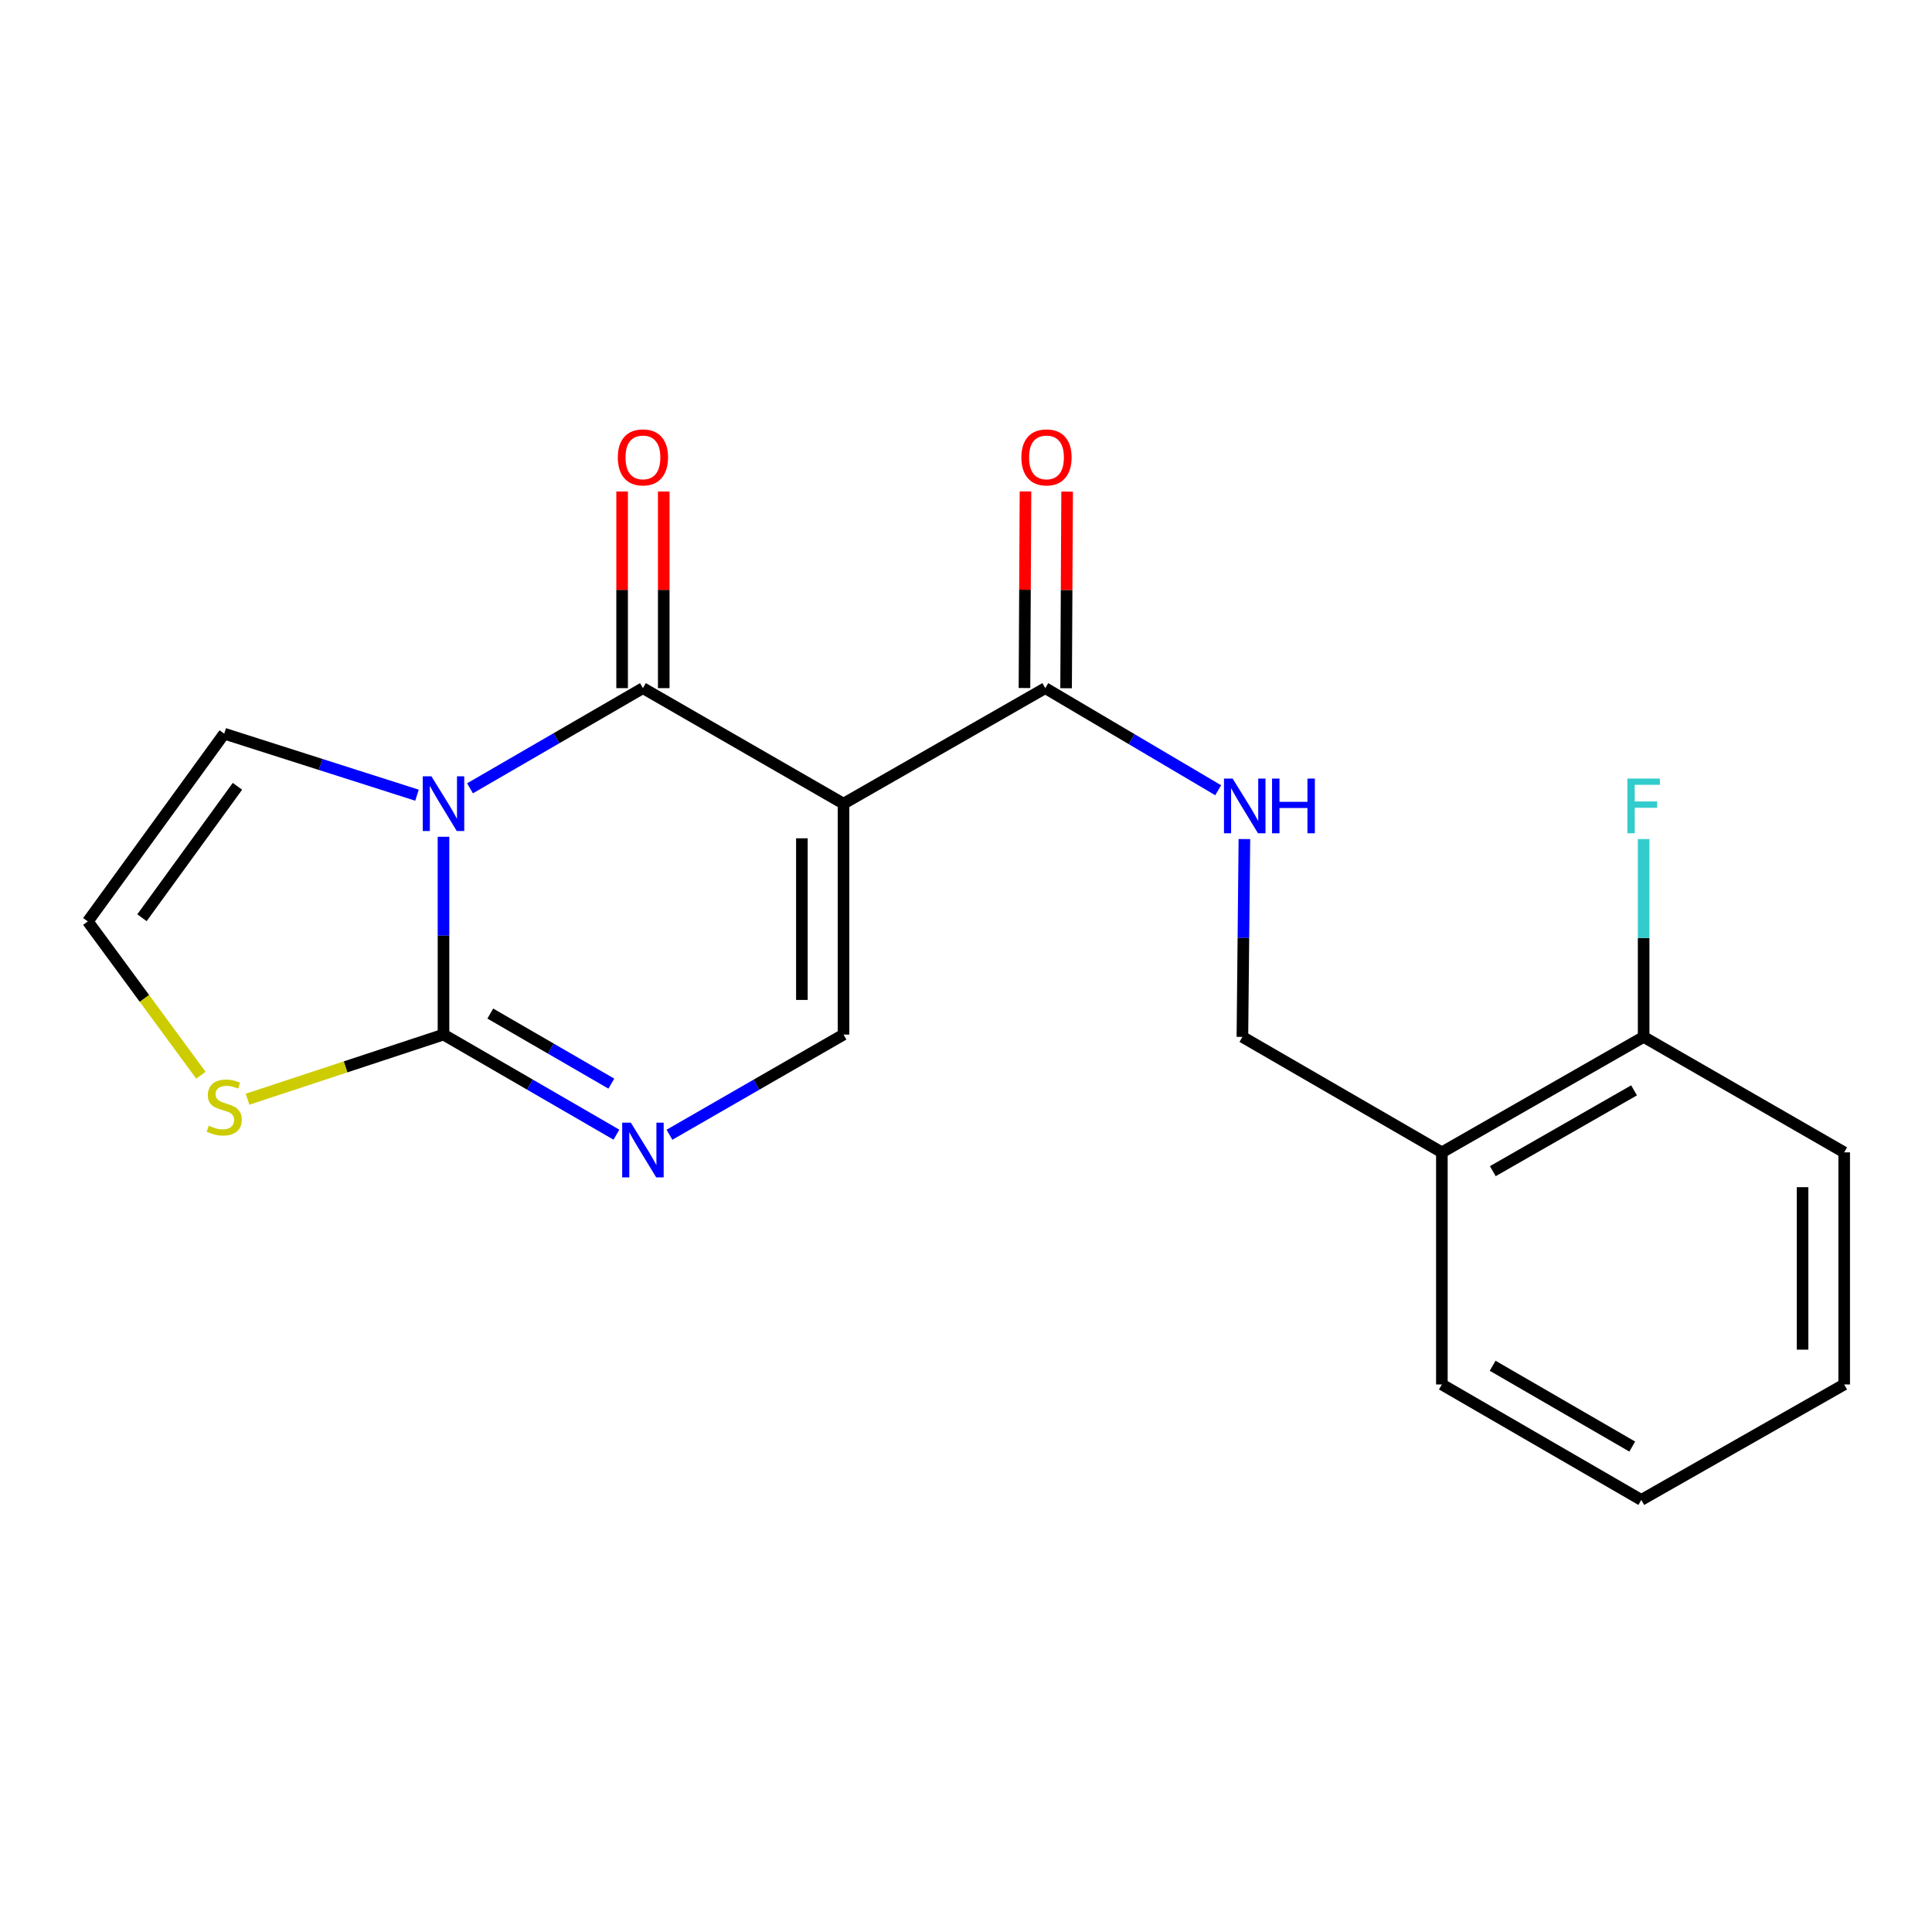 <?xml version='1.0' encoding='iso-8859-1'?>
<svg version='1.1' baseProfile='full'
              xmlns='http://www.w3.org/2000/svg'
                      xmlns:rdkit='http://www.rdkit.org/xml'
                      xmlns:xlink='http://www.w3.org/1999/xlink'
                  xml:space='preserve'
width='1000px' height='1000px' viewBox='0 0 1000 1000'>
<!-- END OF HEADER -->
<rect style='opacity:1.0;fill:#FFFFFF;stroke:none' width='1000' height='1000' x='0' y='0'> </rect>
<path class='bond-0' d='M 243.277,408.025 L 288.028,382.102' style='fill:none;fill-rule:evenodd;stroke:#0000FF;stroke-width:6px;stroke-linecap:butt;stroke-linejoin:miter;stroke-opacity:1' />
<path class='bond-0' d='M 288.028,382.102 L 332.779,356.179' style='fill:none;fill-rule:evenodd;stroke:#000000;stroke-width:6px;stroke-linecap:butt;stroke-linejoin:miter;stroke-opacity:1' />
<path class='bond-2' d='M 229.554,433.121 L 229.554,484.306' style='fill:none;fill-rule:evenodd;stroke:#0000FF;stroke-width:6px;stroke-linecap:butt;stroke-linejoin:miter;stroke-opacity:1' />
<path class='bond-2' d='M 229.554,484.306 L 229.554,535.491' style='fill:none;fill-rule:evenodd;stroke:#000000;stroke-width:6px;stroke-linecap:butt;stroke-linejoin:miter;stroke-opacity:1' />
<path class='bond-7' d='M 215.836,411.595 L 165.947,395.672' style='fill:none;fill-rule:evenodd;stroke:#0000FF;stroke-width:6px;stroke-linecap:butt;stroke-linejoin:miter;stroke-opacity:1' />
<path class='bond-7' d='M 165.947,395.672 L 116.059,379.75' style='fill:none;fill-rule:evenodd;stroke:#000000;stroke-width:6px;stroke-linecap:butt;stroke-linejoin:miter;stroke-opacity:1' />
<path class='bond-1' d='M 332.779,356.179 L 436.602,415.973' style='fill:none;fill-rule:evenodd;stroke:#000000;stroke-width:6px;stroke-linecap:butt;stroke-linejoin:miter;stroke-opacity:1' />
<path class='bond-10' d='M 343.553,356.179 L 343.553,305.294' style='fill:none;fill-rule:evenodd;stroke:#000000;stroke-width:6px;stroke-linecap:butt;stroke-linejoin:miter;stroke-opacity:1' />
<path class='bond-10' d='M 343.553,305.294 L 343.553,254.41' style='fill:none;fill-rule:evenodd;stroke:#FF0000;stroke-width:6px;stroke-linecap:butt;stroke-linejoin:miter;stroke-opacity:1' />
<path class='bond-10' d='M 322.005,356.179 L 322.005,305.294' style='fill:none;fill-rule:evenodd;stroke:#000000;stroke-width:6px;stroke-linecap:butt;stroke-linejoin:miter;stroke-opacity:1' />
<path class='bond-10' d='M 322.005,305.294 L 322.005,254.41' style='fill:none;fill-rule:evenodd;stroke:#FF0000;stroke-width:6px;stroke-linecap:butt;stroke-linejoin:miter;stroke-opacity:1' />
<path class='bond-5' d='M 436.602,415.973 L 541.036,356.179' style='fill:none;fill-rule:evenodd;stroke:#000000;stroke-width:6px;stroke-linecap:butt;stroke-linejoin:miter;stroke-opacity:1' />
<path class='bond-21' d='M 436.602,415.973 L 436.602,535.491' style='fill:none;fill-rule:evenodd;stroke:#000000;stroke-width:6px;stroke-linecap:butt;stroke-linejoin:miter;stroke-opacity:1' />
<path class='bond-21' d='M 415.055,433.901 L 415.055,517.563' style='fill:none;fill-rule:evenodd;stroke:#000000;stroke-width:6px;stroke-linecap:butt;stroke-linejoin:miter;stroke-opacity:1' />
<path class='bond-3' d='M 229.554,535.491 L 274.306,561.398' style='fill:none;fill-rule:evenodd;stroke:#000000;stroke-width:6px;stroke-linecap:butt;stroke-linejoin:miter;stroke-opacity:1' />
<path class='bond-3' d='M 274.306,561.398 L 319.057,587.305' style='fill:none;fill-rule:evenodd;stroke:#0000FF;stroke-width:6px;stroke-linecap:butt;stroke-linejoin:miter;stroke-opacity:1' />
<path class='bond-3' d='M 253.775,524.615 L 285.101,542.75' style='fill:none;fill-rule:evenodd;stroke:#000000;stroke-width:6px;stroke-linecap:butt;stroke-linejoin:miter;stroke-opacity:1' />
<path class='bond-3' d='M 285.101,542.75 L 316.427,560.885' style='fill:none;fill-rule:evenodd;stroke:#0000FF;stroke-width:6px;stroke-linecap:butt;stroke-linejoin:miter;stroke-opacity:1' />
<path class='bond-6' d='M 229.554,535.491 L 178.84,552.222' style='fill:none;fill-rule:evenodd;stroke:#000000;stroke-width:6px;stroke-linecap:butt;stroke-linejoin:miter;stroke-opacity:1' />
<path class='bond-6' d='M 178.84,552.222 L 128.126,568.954' style='fill:none;fill-rule:evenodd;stroke:#CCCC00;stroke-width:6px;stroke-linecap:butt;stroke-linejoin:miter;stroke-opacity:1' />
<path class='bond-4' d='M 346.514,587.344 L 391.558,561.417' style='fill:none;fill-rule:evenodd;stroke:#0000FF;stroke-width:6px;stroke-linecap:butt;stroke-linejoin:miter;stroke-opacity:1' />
<path class='bond-4' d='M 391.558,561.417 L 436.602,535.491' style='fill:none;fill-rule:evenodd;stroke:#000000;stroke-width:6px;stroke-linecap:butt;stroke-linejoin:miter;stroke-opacity:1' />
<path class='bond-8' d='M 541.036,356.179 L 585.786,382.606' style='fill:none;fill-rule:evenodd;stroke:#000000;stroke-width:6px;stroke-linecap:butt;stroke-linejoin:miter;stroke-opacity:1' />
<path class='bond-8' d='M 585.786,382.606 L 630.535,409.034' style='fill:none;fill-rule:evenodd;stroke:#0000FF;stroke-width:6px;stroke-linecap:butt;stroke-linejoin:miter;stroke-opacity:1' />
<path class='bond-13' d='M 551.81,356.235 L 552.075,305.351' style='fill:none;fill-rule:evenodd;stroke:#000000;stroke-width:6px;stroke-linecap:butt;stroke-linejoin:miter;stroke-opacity:1' />
<path class='bond-13' d='M 552.075,305.351 L 552.34,254.466' style='fill:none;fill-rule:evenodd;stroke:#FF0000;stroke-width:6px;stroke-linecap:butt;stroke-linejoin:miter;stroke-opacity:1' />
<path class='bond-13' d='M 530.262,356.123 L 530.527,305.238' style='fill:none;fill-rule:evenodd;stroke:#000000;stroke-width:6px;stroke-linecap:butt;stroke-linejoin:miter;stroke-opacity:1' />
<path class='bond-13' d='M 530.527,305.238 L 530.793,254.354' style='fill:none;fill-rule:evenodd;stroke:#FF0000;stroke-width:6px;stroke-linecap:butt;stroke-linejoin:miter;stroke-opacity:1' />
<path class='bond-20' d='M 103.999,556.537 L 74.727,516.733' style='fill:none;fill-rule:evenodd;stroke:#CCCC00;stroke-width:6px;stroke-linecap:butt;stroke-linejoin:miter;stroke-opacity:1' />
<path class='bond-20' d='M 74.727,516.733 L 45.455,476.929' style='fill:none;fill-rule:evenodd;stroke:#000000;stroke-width:6px;stroke-linecap:butt;stroke-linejoin:miter;stroke-opacity:1' />
<path class='bond-9' d='M 116.059,379.75 L 45.455,476.929' style='fill:none;fill-rule:evenodd;stroke:#000000;stroke-width:6px;stroke-linecap:butt;stroke-linejoin:miter;stroke-opacity:1' />
<path class='bond-9' d='M 122.9,406.992 L 73.478,475.017' style='fill:none;fill-rule:evenodd;stroke:#000000;stroke-width:6px;stroke-linecap:butt;stroke-linejoin:miter;stroke-opacity:1' />
<path class='bond-12' d='M 644.099,434.296 L 643.582,485.498' style='fill:none;fill-rule:evenodd;stroke:#0000FF;stroke-width:6px;stroke-linecap:butt;stroke-linejoin:miter;stroke-opacity:1' />
<path class='bond-12' d='M 643.582,485.498 L 643.064,536.7' style='fill:none;fill-rule:evenodd;stroke:#000000;stroke-width:6px;stroke-linecap:butt;stroke-linejoin:miter;stroke-opacity:1' />
<path class='bond-11' d='M 746.312,596.458 L 643.064,536.7' style='fill:none;fill-rule:evenodd;stroke:#000000;stroke-width:6px;stroke-linecap:butt;stroke-linejoin:miter;stroke-opacity:1' />
<path class='bond-14' d='M 746.312,596.458 L 850.746,536.7' style='fill:none;fill-rule:evenodd;stroke:#000000;stroke-width:6px;stroke-linecap:butt;stroke-linejoin:miter;stroke-opacity:1' />
<path class='bond-14' d='M 772.679,606.197 L 845.783,564.366' style='fill:none;fill-rule:evenodd;stroke:#000000;stroke-width:6px;stroke-linecap:butt;stroke-linejoin:miter;stroke-opacity:1' />
<path class='bond-16' d='M 746.312,596.458 L 746.312,716.598' style='fill:none;fill-rule:evenodd;stroke:#000000;stroke-width:6px;stroke-linecap:butt;stroke-linejoin:miter;stroke-opacity:1' />
<path class='bond-15' d='M 850.746,536.7 L 850.746,485.498' style='fill:none;fill-rule:evenodd;stroke:#000000;stroke-width:6px;stroke-linecap:butt;stroke-linejoin:miter;stroke-opacity:1' />
<path class='bond-15' d='M 850.746,485.498 L 850.746,434.295' style='fill:none;fill-rule:evenodd;stroke:#33CCCC;stroke-width:6px;stroke-linecap:butt;stroke-linejoin:miter;stroke-opacity:1' />
<path class='bond-17' d='M 850.746,536.7 L 954.545,596.458' style='fill:none;fill-rule:evenodd;stroke:#000000;stroke-width:6px;stroke-linecap:butt;stroke-linejoin:miter;stroke-opacity:1' />
<path class='bond-18' d='M 746.312,716.598 L 849.537,776.356' style='fill:none;fill-rule:evenodd;stroke:#000000;stroke-width:6px;stroke-linecap:butt;stroke-linejoin:miter;stroke-opacity:1' />
<path class='bond-18' d='M 772.592,706.913 L 844.849,748.744' style='fill:none;fill-rule:evenodd;stroke:#000000;stroke-width:6px;stroke-linecap:butt;stroke-linejoin:miter;stroke-opacity:1' />
<path class='bond-22' d='M 954.545,596.458 L 954.545,716.598' style='fill:none;fill-rule:evenodd;stroke:#000000;stroke-width:6px;stroke-linecap:butt;stroke-linejoin:miter;stroke-opacity:1' />
<path class='bond-22' d='M 932.998,614.479 L 932.998,698.577' style='fill:none;fill-rule:evenodd;stroke:#000000;stroke-width:6px;stroke-linecap:butt;stroke-linejoin:miter;stroke-opacity:1' />
<path class='bond-19' d='M 849.537,776.356 L 954.545,716.598' style='fill:none;fill-rule:evenodd;stroke:#000000;stroke-width:6px;stroke-linecap:butt;stroke-linejoin:miter;stroke-opacity:1' />
<path  class='atom-0' d='M 223.294 401.813
L 232.574 416.813
Q 233.494 418.293, 234.974 420.973
Q 236.454 423.653, 236.534 423.813
L 236.534 401.813
L 240.294 401.813
L 240.294 430.133
L 236.414 430.133
L 226.454 413.733
Q 225.294 411.813, 224.054 409.613
Q 222.854 407.413, 222.494 406.733
L 222.494 430.133
L 218.814 430.133
L 218.814 401.813
L 223.294 401.813
' fill='#0000FF'/>
<path  class='atom-4' d='M 326.519 581.089
L 335.799 596.089
Q 336.719 597.569, 338.199 600.249
Q 339.679 602.929, 339.759 603.089
L 339.759 581.089
L 343.519 581.089
L 343.519 609.409
L 339.639 609.409
L 329.679 593.009
Q 328.519 591.089, 327.279 588.889
Q 326.079 586.689, 325.719 586.009
L 325.719 609.409
L 322.039 609.409
L 322.039 581.089
L 326.519 581.089
' fill='#0000FF'/>
<path  class='atom-7' d='M 108.059 582.655
Q 108.379 582.775, 109.699 583.335
Q 111.019 583.895, 112.459 584.255
Q 113.939 584.575, 115.379 584.575
Q 118.059 584.575, 119.619 583.295
Q 121.179 581.975, 121.179 579.695
Q 121.179 578.135, 120.379 577.175
Q 119.619 576.215, 118.419 575.695
Q 117.219 575.175, 115.219 574.575
Q 112.699 573.815, 111.179 573.095
Q 109.699 572.375, 108.619 570.855
Q 107.579 569.335, 107.579 566.775
Q 107.579 563.215, 109.979 561.015
Q 112.419 558.815, 117.219 558.815
Q 120.499 558.815, 124.219 560.375
L 123.299 563.455
Q 119.899 562.055, 117.339 562.055
Q 114.579 562.055, 113.059 563.215
Q 111.539 564.335, 111.579 566.295
Q 111.579 567.815, 112.339 568.735
Q 113.139 569.655, 114.259 570.175
Q 115.419 570.695, 117.339 571.295
Q 119.899 572.095, 121.419 572.895
Q 122.939 573.695, 124.019 575.335
Q 125.139 576.935, 125.139 579.695
Q 125.139 583.615, 122.499 585.735
Q 119.899 587.815, 115.539 587.815
Q 113.019 587.815, 111.099 587.255
Q 109.219 586.735, 106.979 585.815
L 108.059 582.655
' fill='#CCCC00'/>
<path  class='atom-9' d='M 638.013 402.987
L 647.293 417.987
Q 648.213 419.467, 649.693 422.147
Q 651.173 424.827, 651.253 424.987
L 651.253 402.987
L 655.013 402.987
L 655.013 431.307
L 651.133 431.307
L 641.173 414.907
Q 640.013 412.987, 638.773 410.787
Q 637.573 408.587, 637.213 407.907
L 637.213 431.307
L 633.533 431.307
L 633.533 402.987
L 638.013 402.987
' fill='#0000FF'/>
<path  class='atom-9' d='M 658.413 402.987
L 662.253 402.987
L 662.253 415.027
L 676.733 415.027
L 676.733 402.987
L 680.573 402.987
L 680.573 431.307
L 676.733 431.307
L 676.733 418.227
L 662.253 418.227
L 662.253 431.307
L 658.413 431.307
L 658.413 402.987
' fill='#0000FF'/>
<path  class='atom-11' d='M 319.779 236.742
Q 319.779 229.942, 323.139 226.142
Q 326.499 222.342, 332.779 222.342
Q 339.059 222.342, 342.419 226.142
Q 345.779 229.942, 345.779 236.742
Q 345.779 243.622, 342.379 247.542
Q 338.979 251.422, 332.779 251.422
Q 326.539 251.422, 323.139 247.542
Q 319.779 243.662, 319.779 236.742
M 332.779 248.222
Q 337.099 248.222, 339.419 245.342
Q 341.779 242.422, 341.779 236.742
Q 341.779 231.182, 339.419 228.382
Q 337.099 225.542, 332.779 225.542
Q 328.459 225.542, 326.099 228.342
Q 323.779 231.142, 323.779 236.742
Q 323.779 242.462, 326.099 245.342
Q 328.459 248.222, 332.779 248.222
' fill='#FF0000'/>
<path  class='atom-14' d='M 528.659 236.742
Q 528.659 229.942, 532.019 226.142
Q 535.379 222.342, 541.659 222.342
Q 547.939 222.342, 551.299 226.142
Q 554.659 229.942, 554.659 236.742
Q 554.659 243.622, 551.259 247.542
Q 547.859 251.422, 541.659 251.422
Q 535.419 251.422, 532.019 247.542
Q 528.659 243.662, 528.659 236.742
M 541.659 248.222
Q 545.979 248.222, 548.299 245.342
Q 550.659 242.422, 550.659 236.742
Q 550.659 231.182, 548.299 228.382
Q 545.979 225.542, 541.659 225.542
Q 537.339 225.542, 534.979 228.342
Q 532.659 231.142, 532.659 236.742
Q 532.659 242.462, 534.979 245.342
Q 537.339 248.222, 541.659 248.222
' fill='#FF0000'/>
<path  class='atom-16' d='M 842.326 402.987
L 859.166 402.987
L 859.166 406.227
L 846.126 406.227
L 846.126 414.827
L 857.726 414.827
L 857.726 418.107
L 846.126 418.107
L 846.126 431.307
L 842.326 431.307
L 842.326 402.987
' fill='#33CCCC'/>
</svg>
